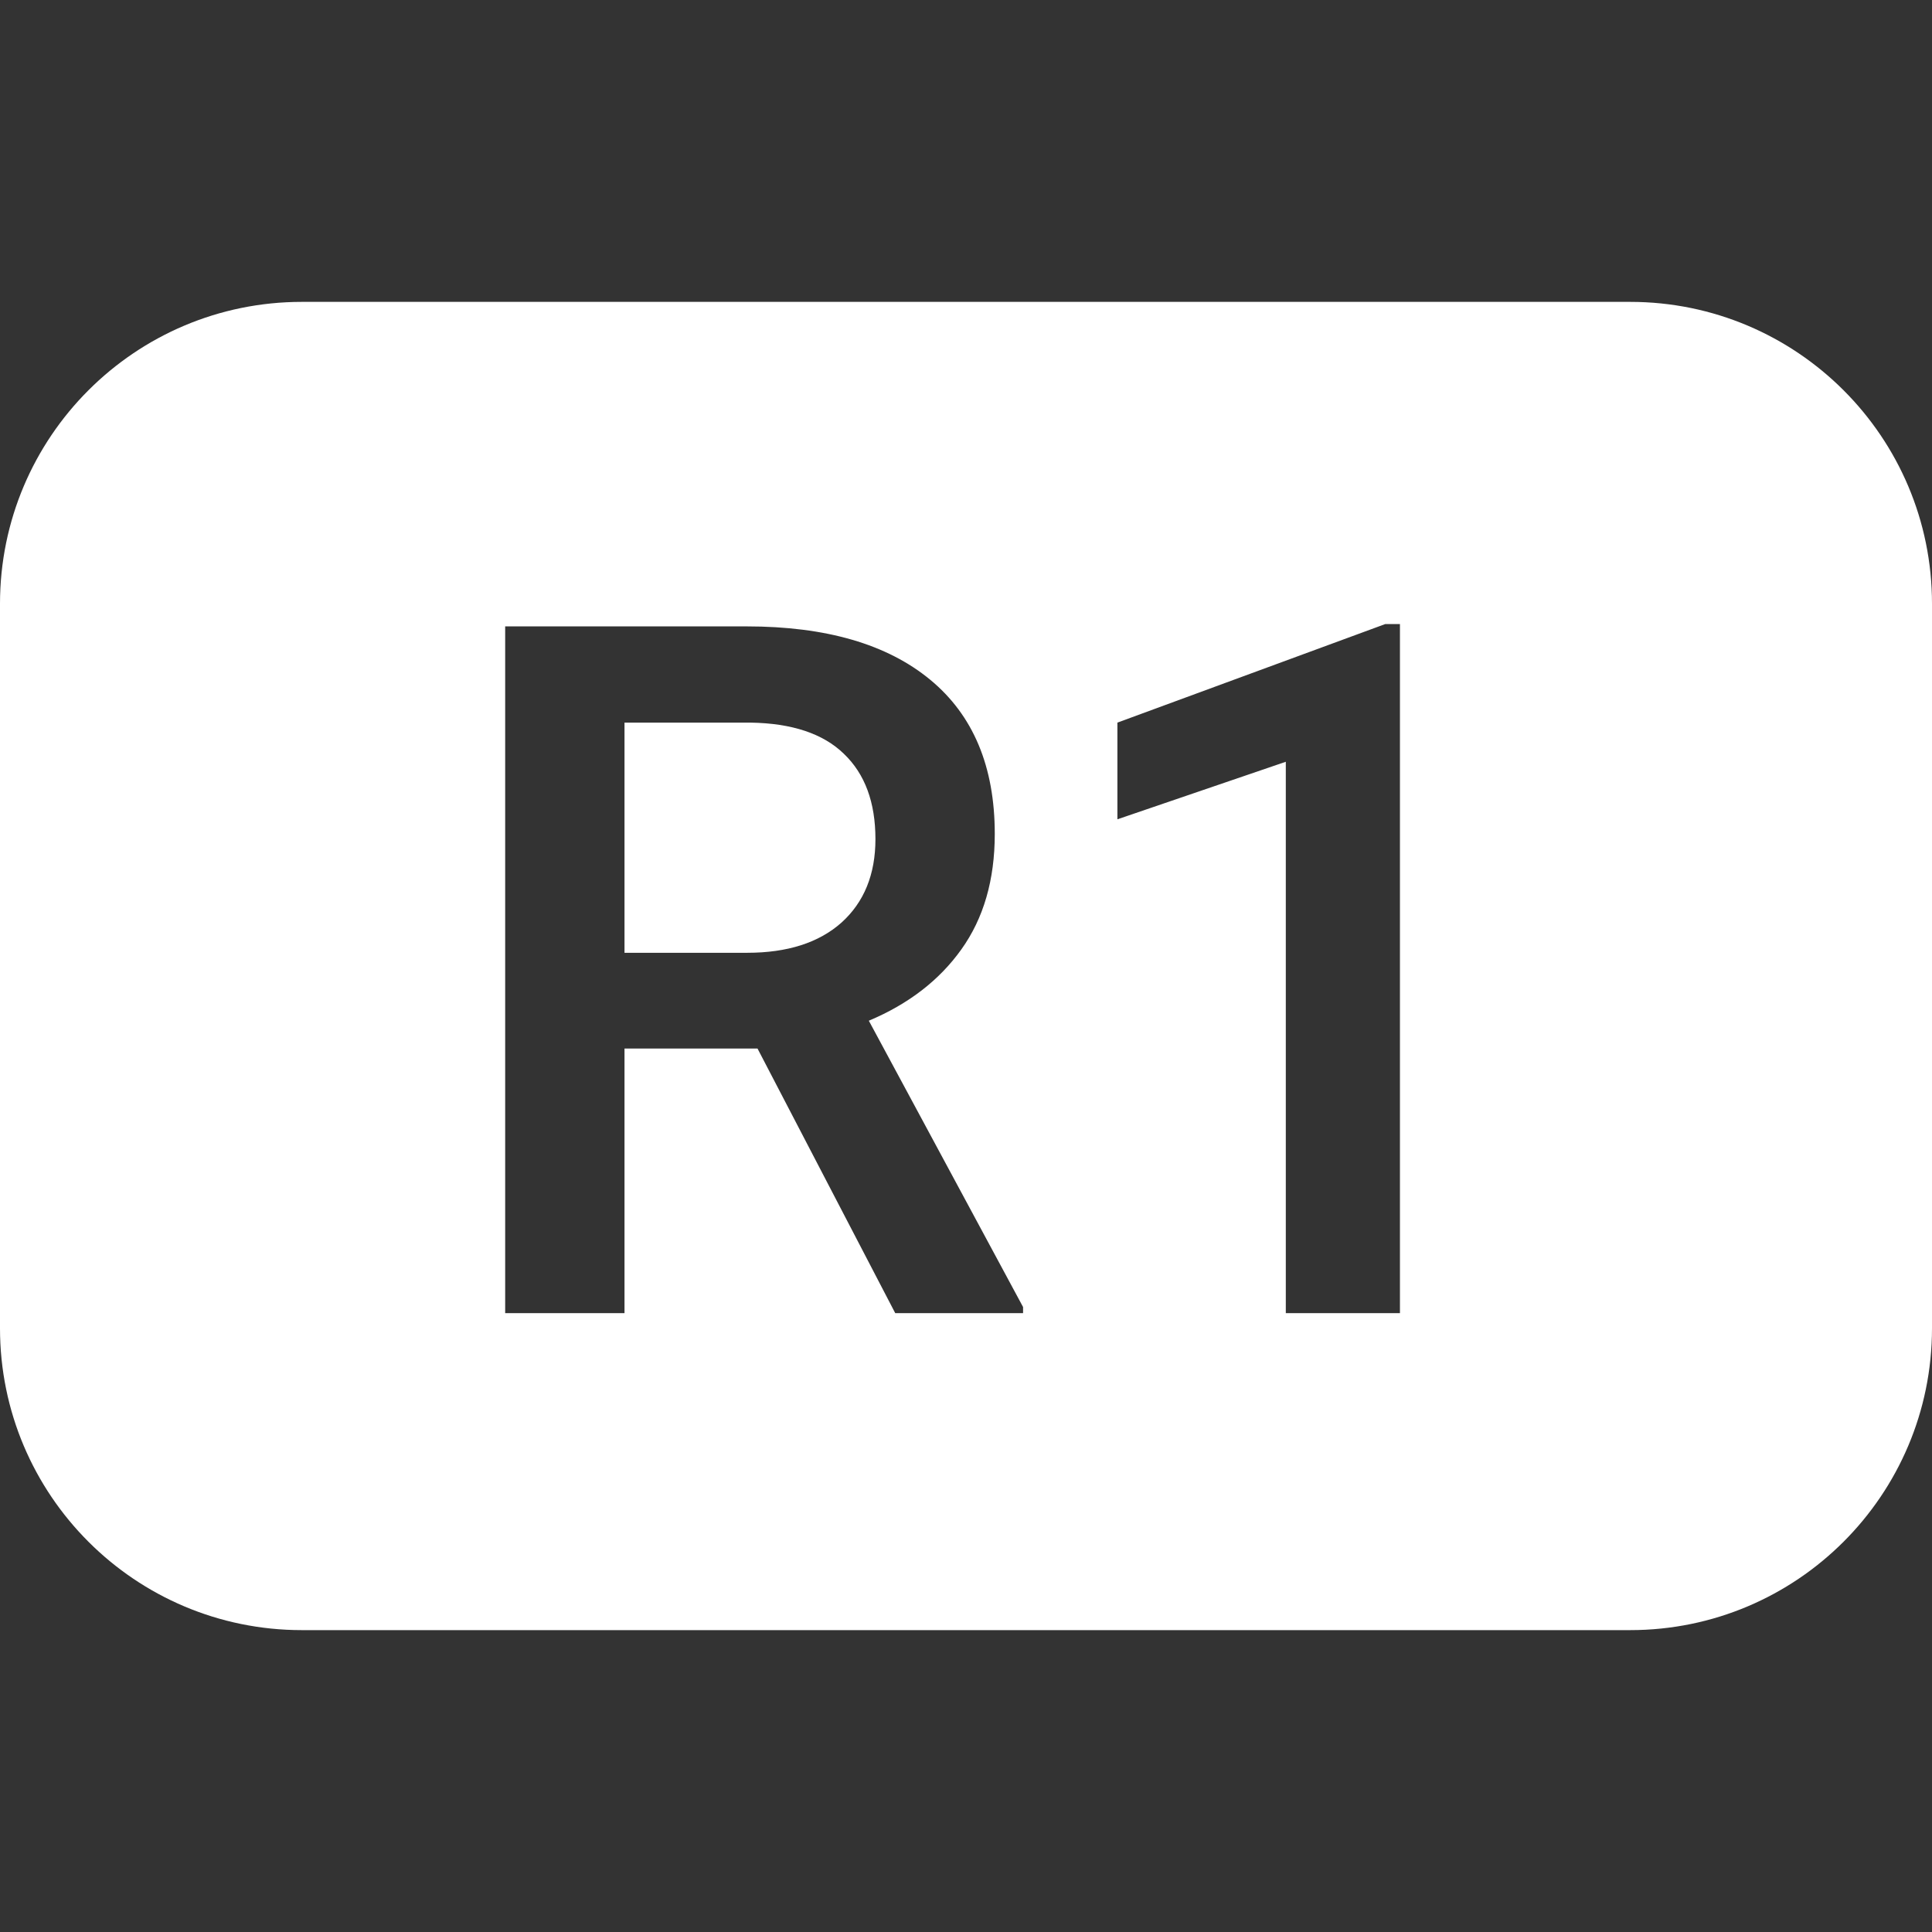 <svg width="128" height="128" viewBox="0 0 128 128" fill="none" xmlns="http://www.w3.org/2000/svg">
<rect x="0" y="0" width="128" height="128" fill="#333333" stroke="none"/>
<path fill-rule="evenodd" clip-rule="evenodd" d="M20 20C8.954 20 0 28.954 0 40V88C0 99.046 8.954 108 20 108H108C119.046 108 128 99.046 128 88V40C128 28.954 119.046 20 108 20H20ZM85.188 87H92.75V41.344H91.781L74.031 47.875V54.281L85.188 50.469V87ZM41.375 69.469H50.188L59.312 87H67.781V86.594L57.562 67.625C60.188 66.521 62.229 64.948 63.688 62.906C65.167 60.844 65.906 58.292 65.906 55.25C65.906 50.792 64.479 47.385 61.625 45.031C58.771 42.677 54.719 41.5 49.469 41.5H33.469V87H41.375V69.469ZM49.5 63.125H41.375V47.875H49.719C52.469 47.917 54.531 48.604 55.906 49.938C57.302 51.271 58 53.156 58 55.594C58 57.927 57.25 59.771 55.75 61.125C54.25 62.458 52.167 63.125 49.5 63.125Z" fill="white"/>
</svg>
